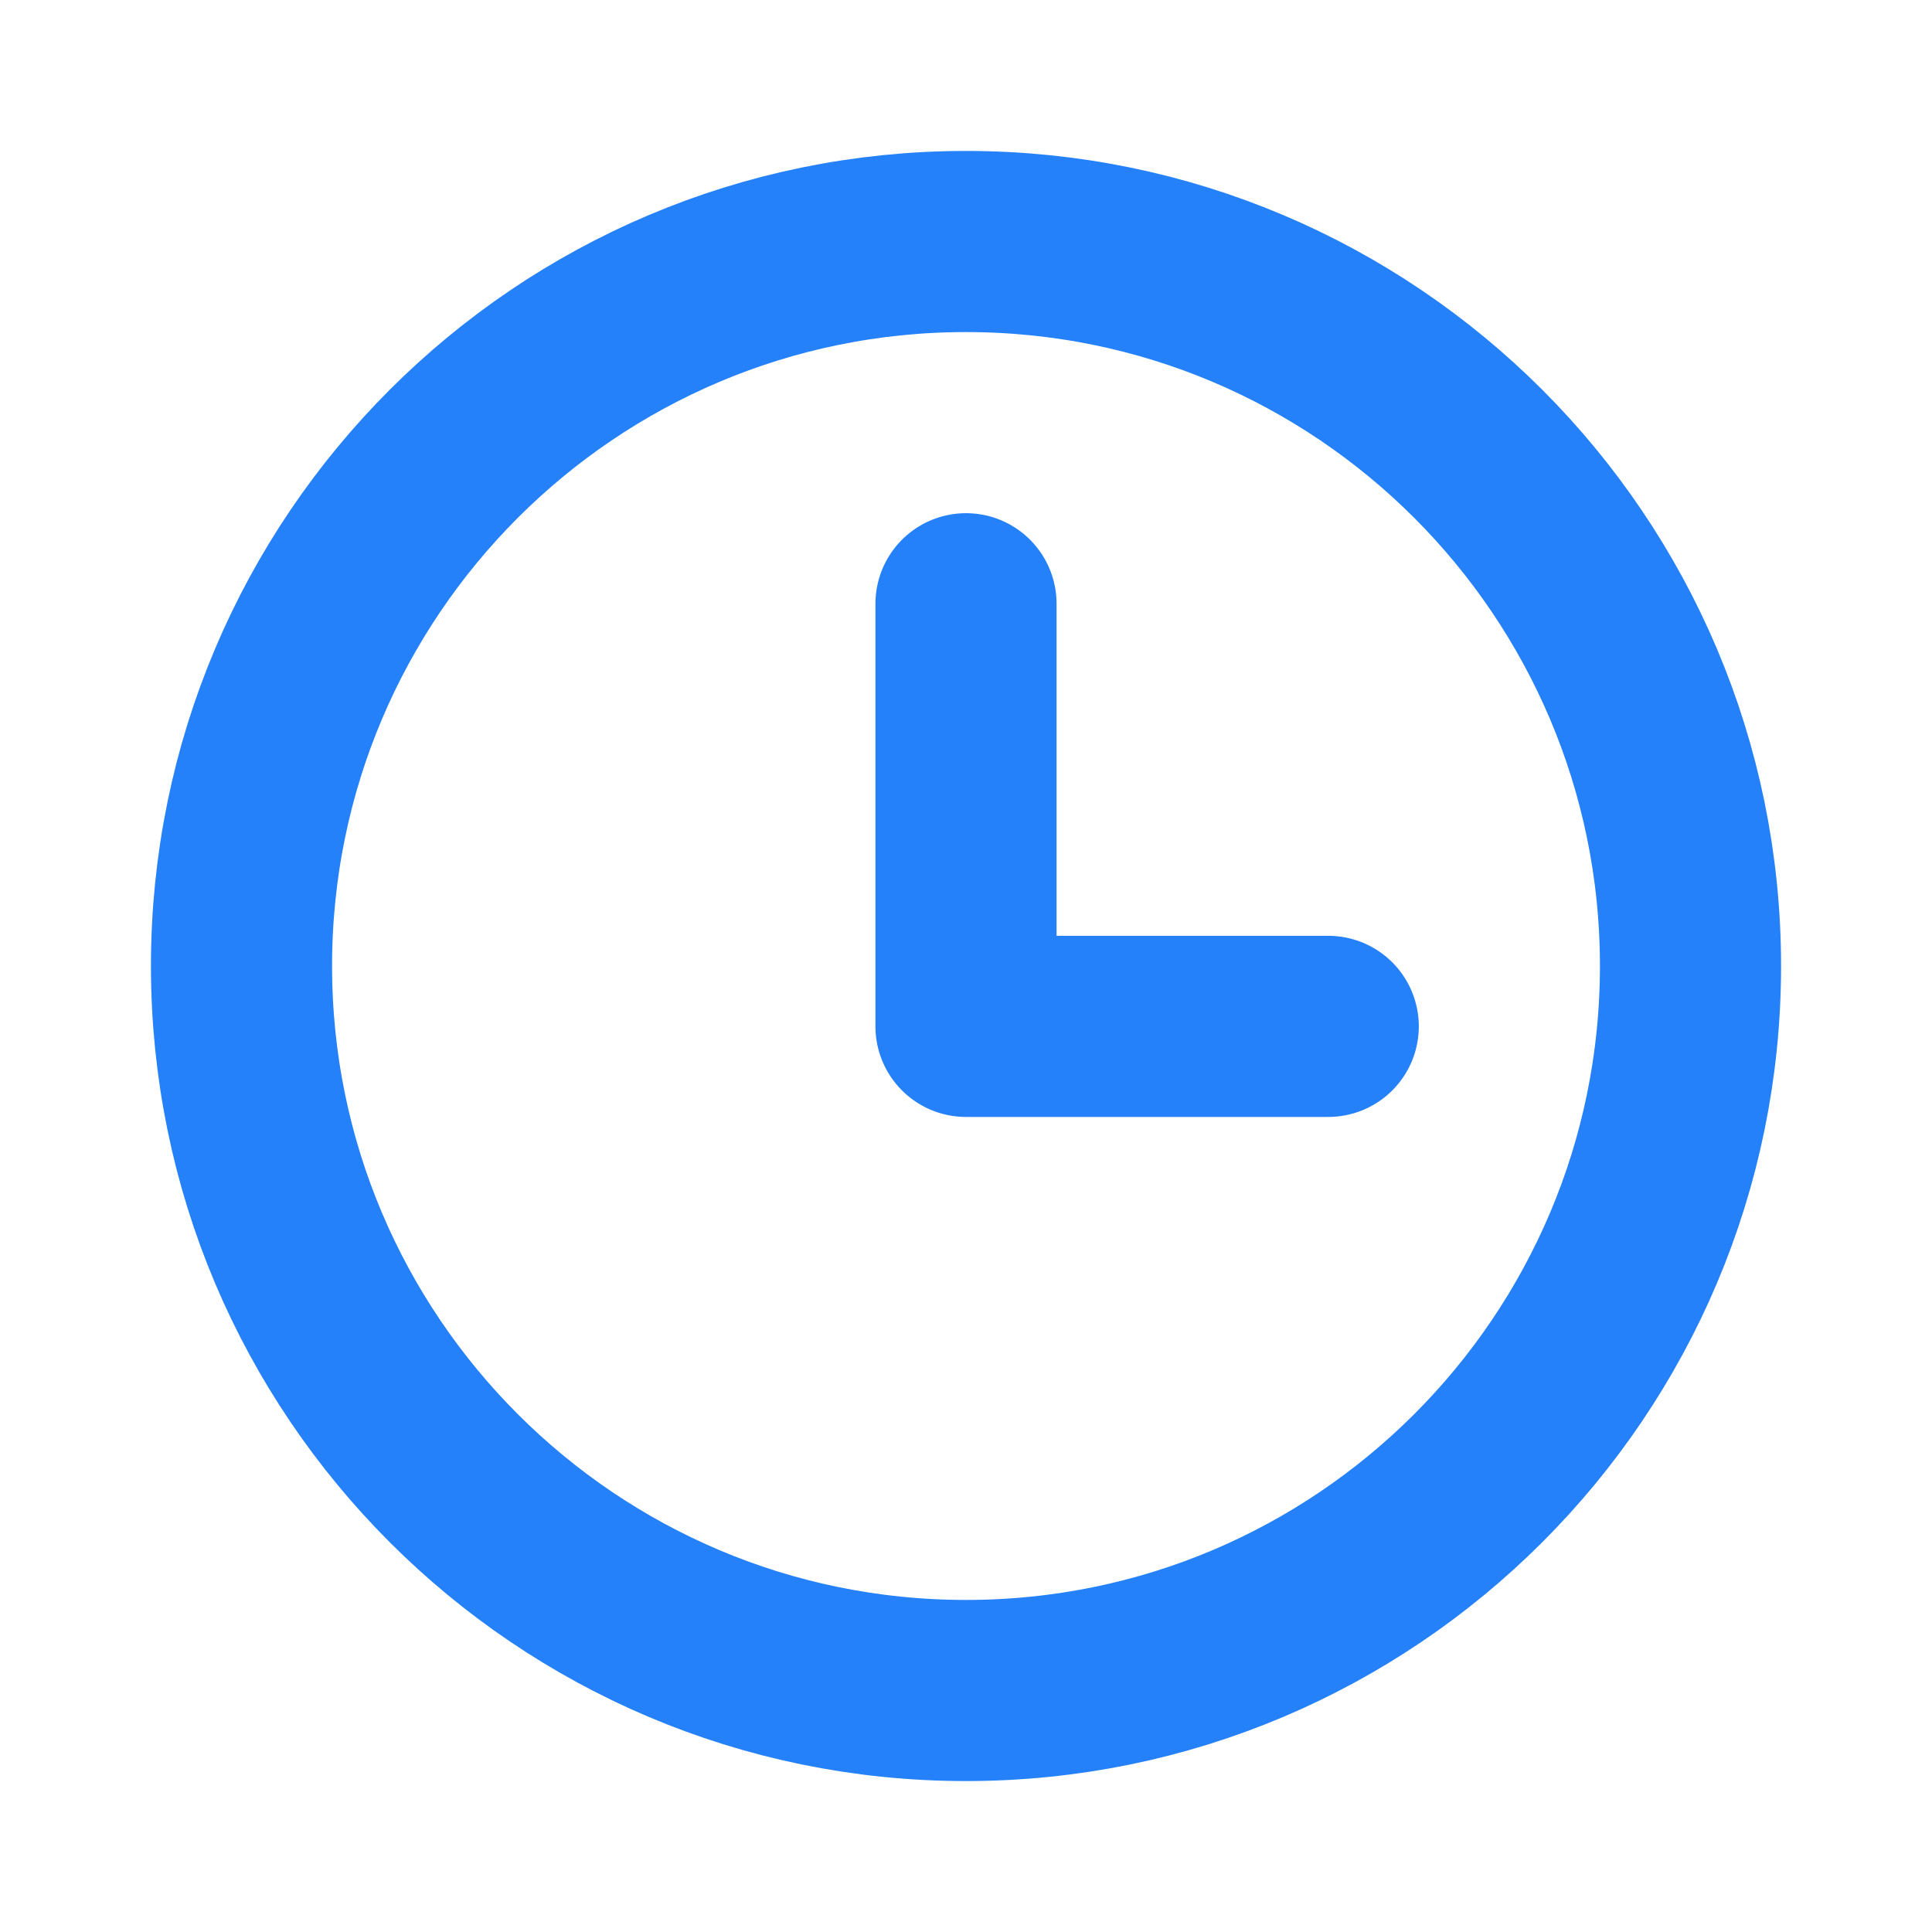 <svg width="16" height="16" viewBox="0 0 16 16" fill="none" xmlns="http://www.w3.org/2000/svg">
<path d="M8 2C4.688 2 2 4.688 2 8C2 11.312 4.688 14 8 14C11.312 14 14 11.312 14 8C14 4.688 11.312 2 8 2Z" stroke="#2481FA" stroke-width="1.5" stroke-miterlimit="10"/>
<path d="M8 5V8.5H11" stroke="#2481FA" stroke-width="1.5" stroke-linecap="round" stroke-linejoin="round"/>
</svg>
